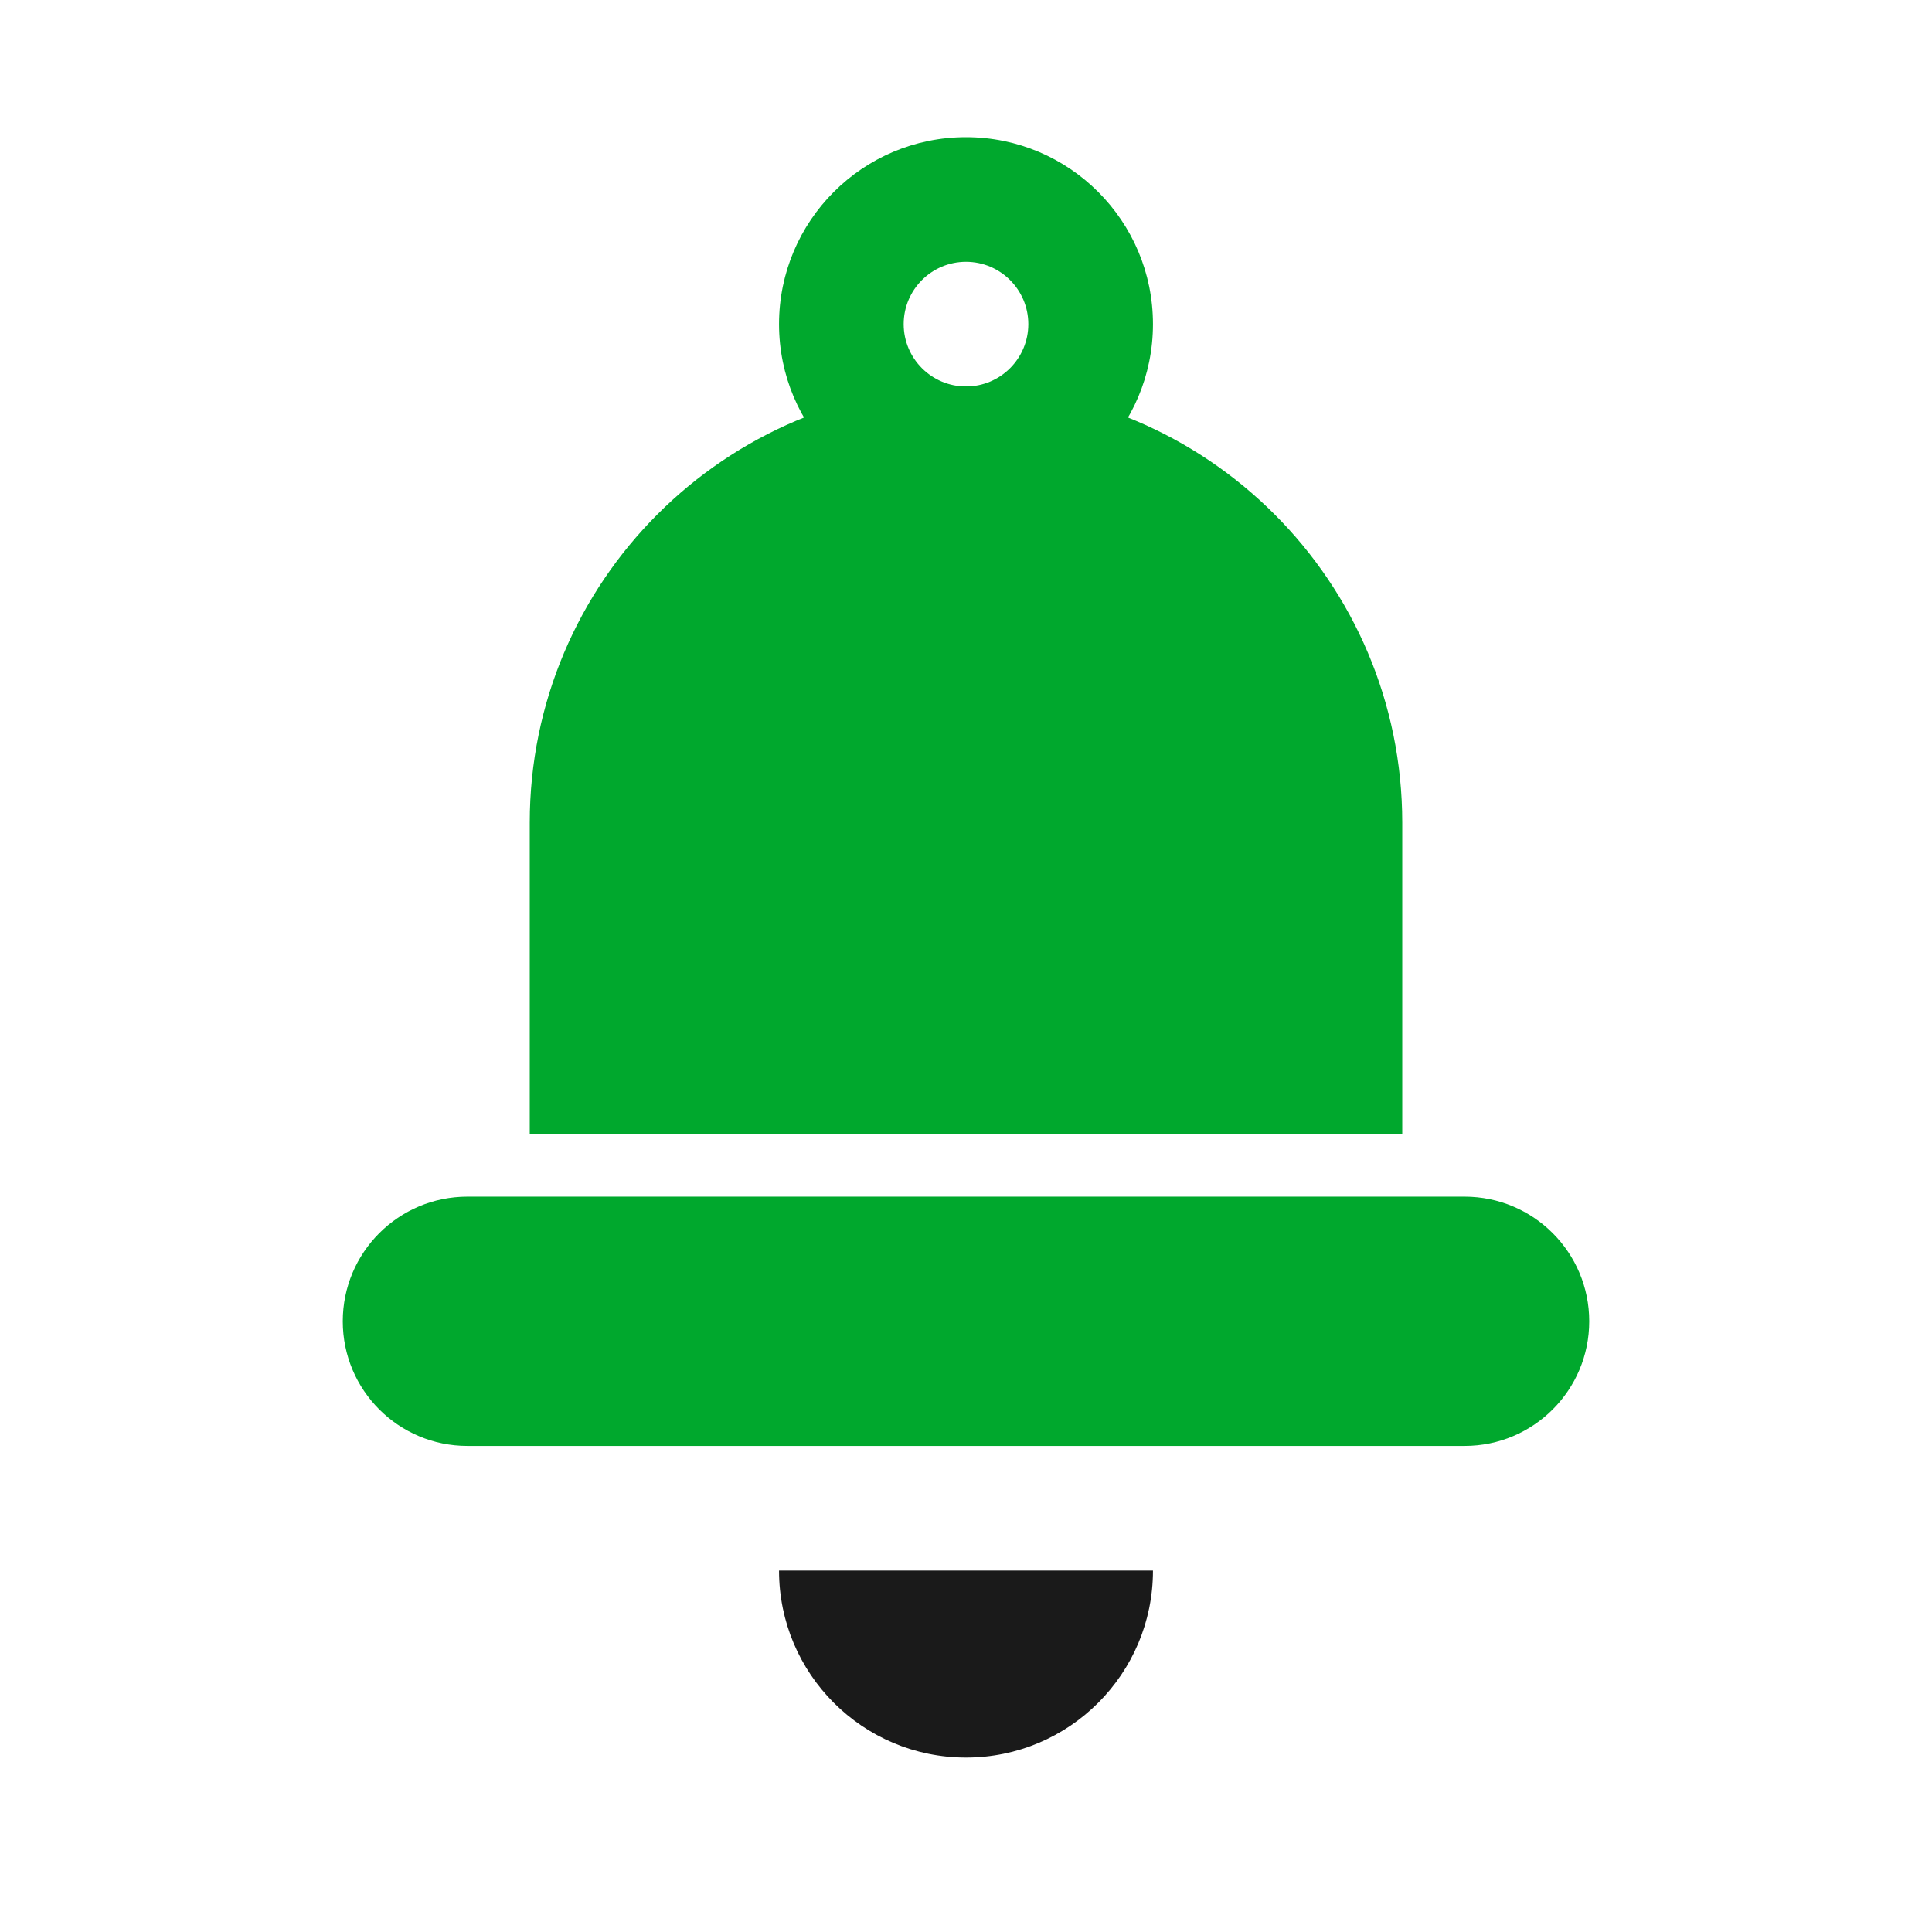 <svg width="31" height="31" viewBox="0 0 31 31" fill="none" xmlns="http://www.w3.org/2000/svg">
<path fill-rule="evenodd" clip-rule="evenodd" d="M15.5 4.201C14.948 4.201 14.5 4.649 14.5 5.201C14.5 5.753 14.948 6.201 15.5 6.201C16.052 6.201 16.5 5.753 16.5 5.201C16.5 4.649 16.052 4.201 15.5 4.201ZM18.5 5.201C18.5 6.858 17.157 8.201 15.5 8.201C13.843 8.201 12.5 6.858 12.5 5.201C12.5 3.544 13.843 2.201 15.5 2.201C17.157 2.201 18.5 3.544 18.5 5.201Z" fill="#00A82D"/>
<path d="M8.5 13.201C8.5 9.335 11.634 6.201 15.5 6.201C19.366 6.201 22.5 9.335 22.5 13.201V18.201H8.5V13.201Z" fill="#00A82D"/>
<path d="M5.5 21.201C5.5 20.097 6.395 19.201 7.5 19.201H23.5C24.605 19.201 25.5 20.097 25.5 21.201V21.201C25.5 22.306 24.605 23.201 23.5 23.201H7.5C6.395 23.201 5.5 22.306 5.5 21.201V21.201Z" fill="#00A82D"/>
<path d="M15.5 28.201C17.157 28.201 18.5 26.858 18.5 25.201H12.5C12.5 26.858 13.843 28.201 15.5 28.201Z" fill="#1A1A1A"/>
</svg>
